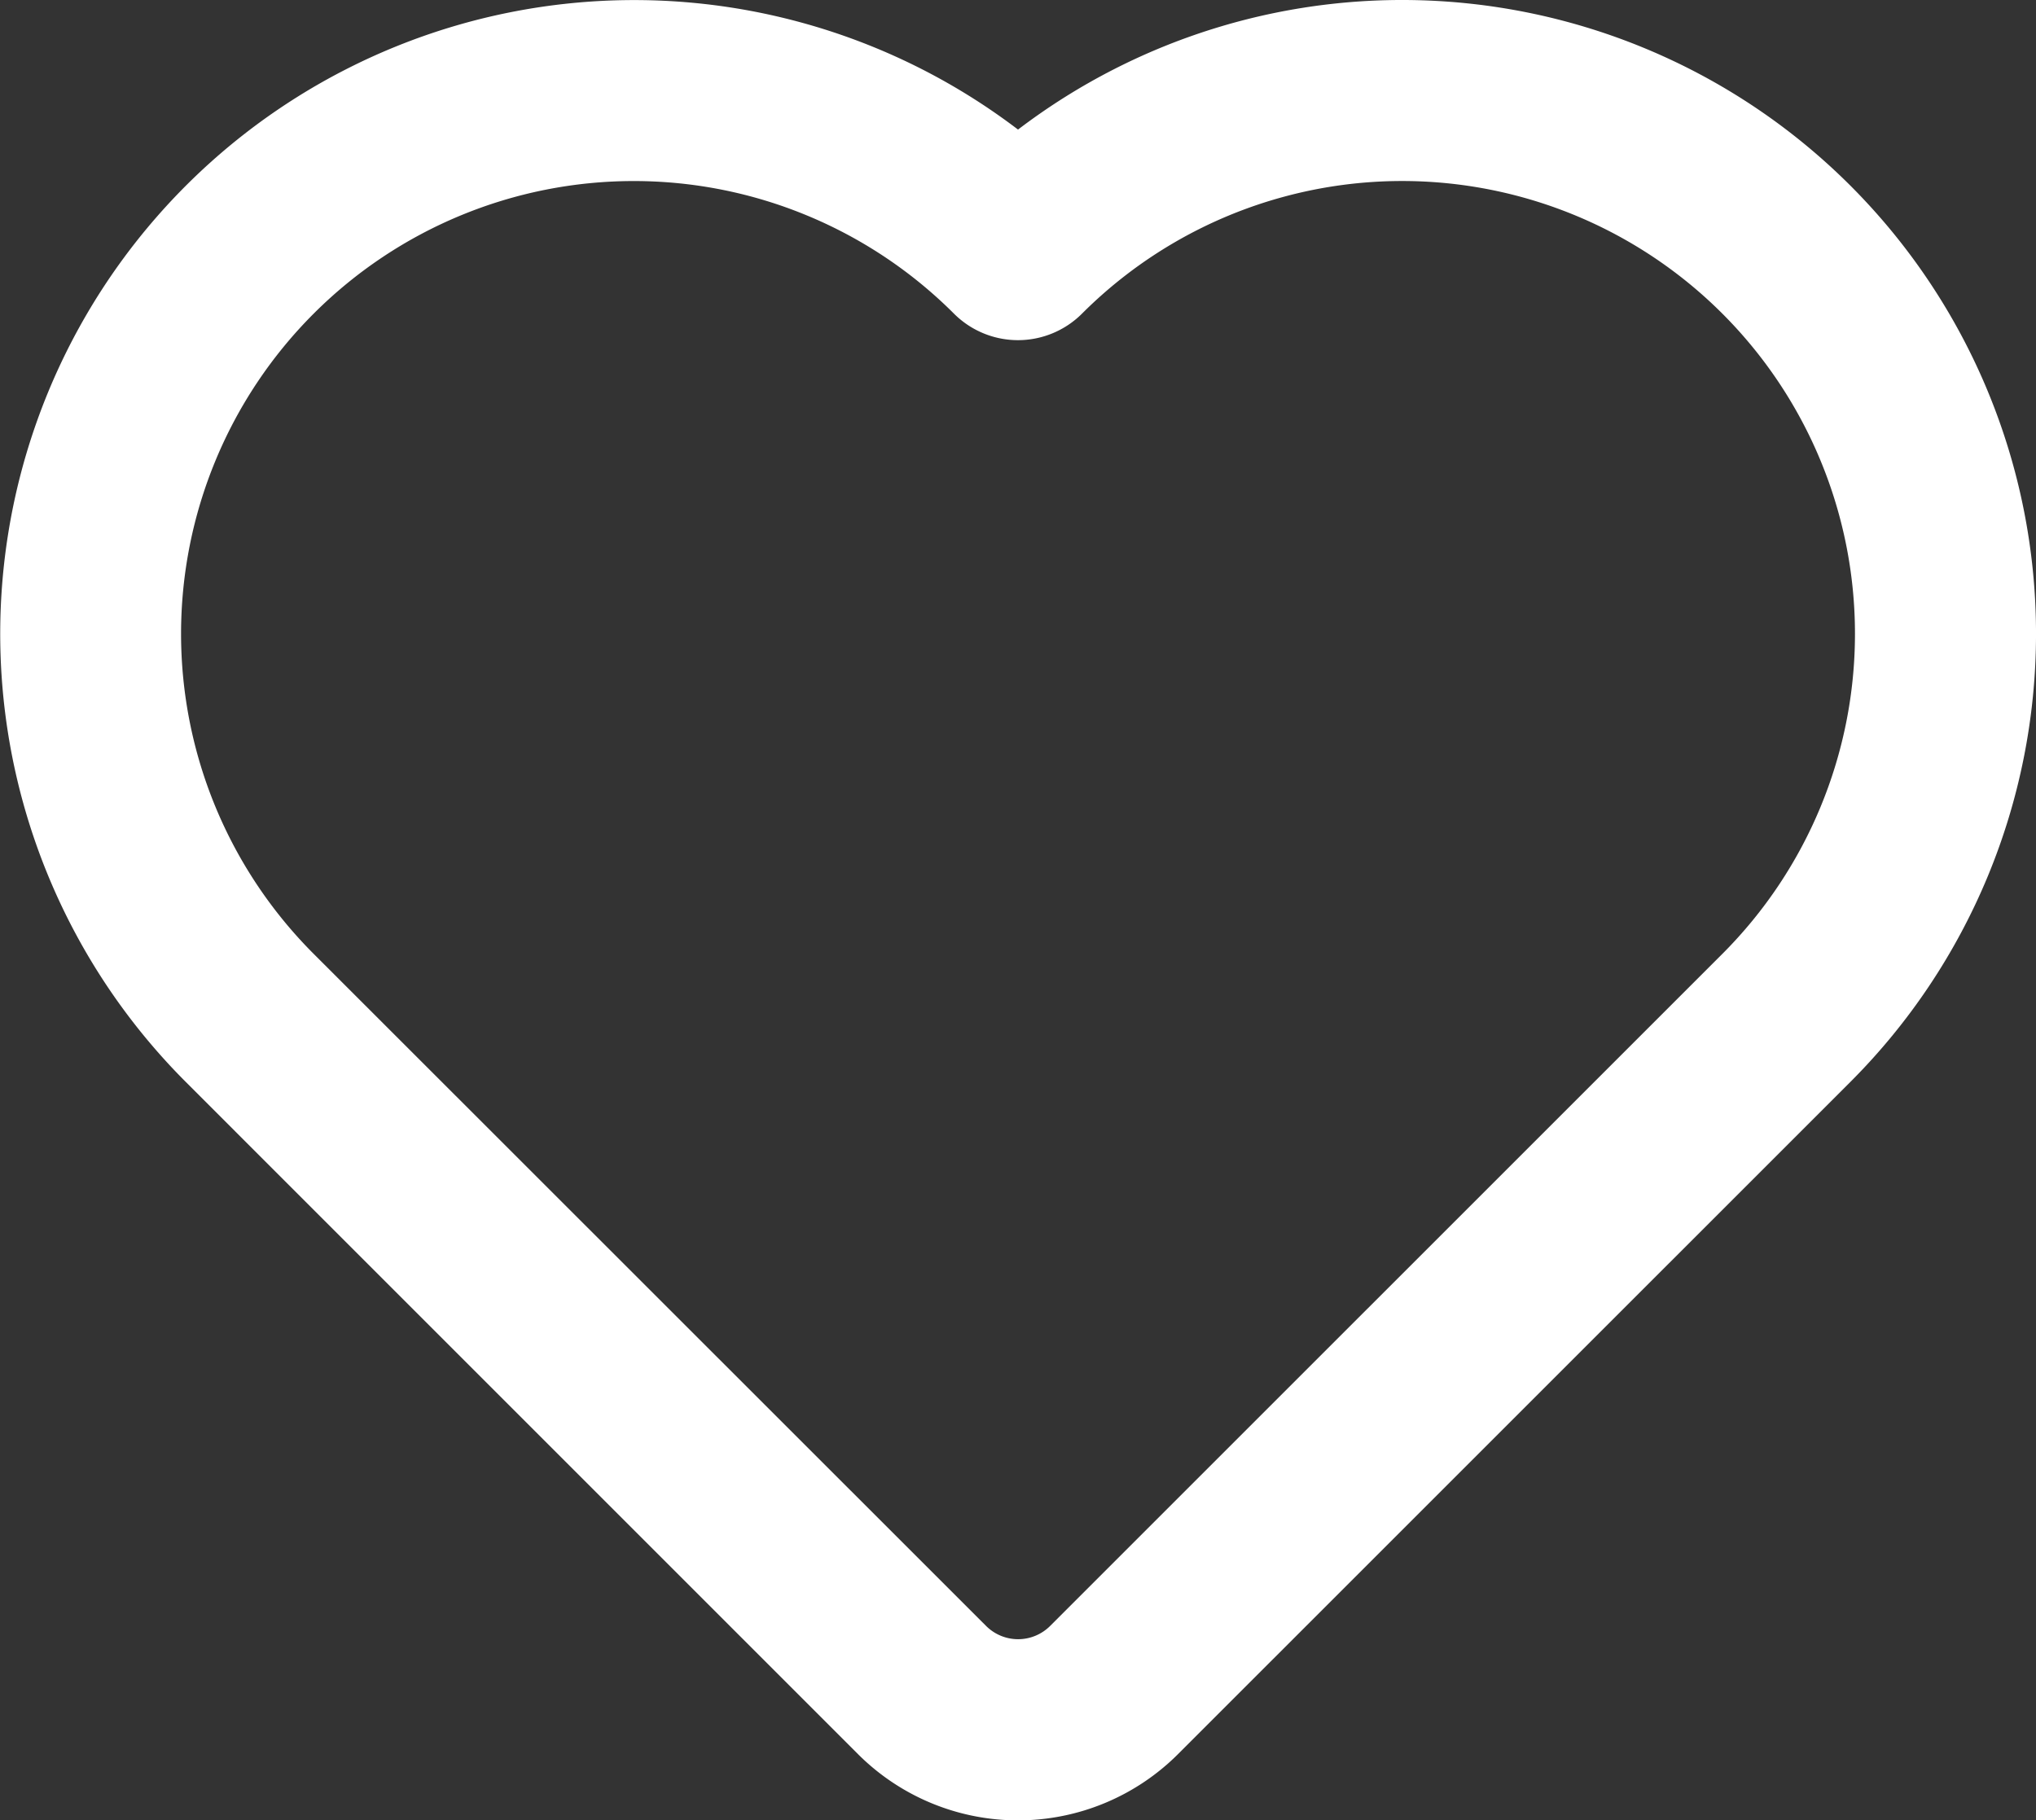 <svg xmlns="http://www.w3.org/2000/svg" xmlns:xlink="http://www.w3.org/1999/xlink" width="44.683" height="39.955" viewBox="0 0 44.683 39.955">
  <rect x="0" y="0" width="44.683" height="39.955" fill="#333333" stroke="none"/>
  <defs>
    <clipPath id="clip-path">
      <rect id="Rechteck_1395" data-name="Rechteck 1395" width="44.683" height="39.955" fill="#fff"/>
    </clipPath>
  </defs>
  <g id="Gruppe_2099" data-name="Gruppe 2099" transform="translate(0)" style="mix-blend-mode: normal;isolation: isolate">
    <g id="Gruppe_2098" data-name="Gruppe 2098" transform="translate(0)" clip-path="url(#clip-path)">
      <path id="Pfad_3285" data-name="Pfad 3285" d="M40.609,4.074h0a13.914,13.914,0,0,0-18.267-1.23,13.911,13.911,0,0,0-18.268,20.9L18.829,38.5a4.968,4.968,0,0,0,7.025,0L40.609,23.747a13.911,13.911,0,0,0,0-19.673M37.8,20.936,23.044,35.69a.994.994,0,0,1-1.4,0L6.884,20.936A9.936,9.936,0,0,1,20.936,6.884h0a1.987,1.987,0,0,0,2.81,0A9.936,9.936,0,1,1,37.8,20.936" transform="translate(0 0)" fill="#fff"/>
    </g>
  </g>
</svg>
